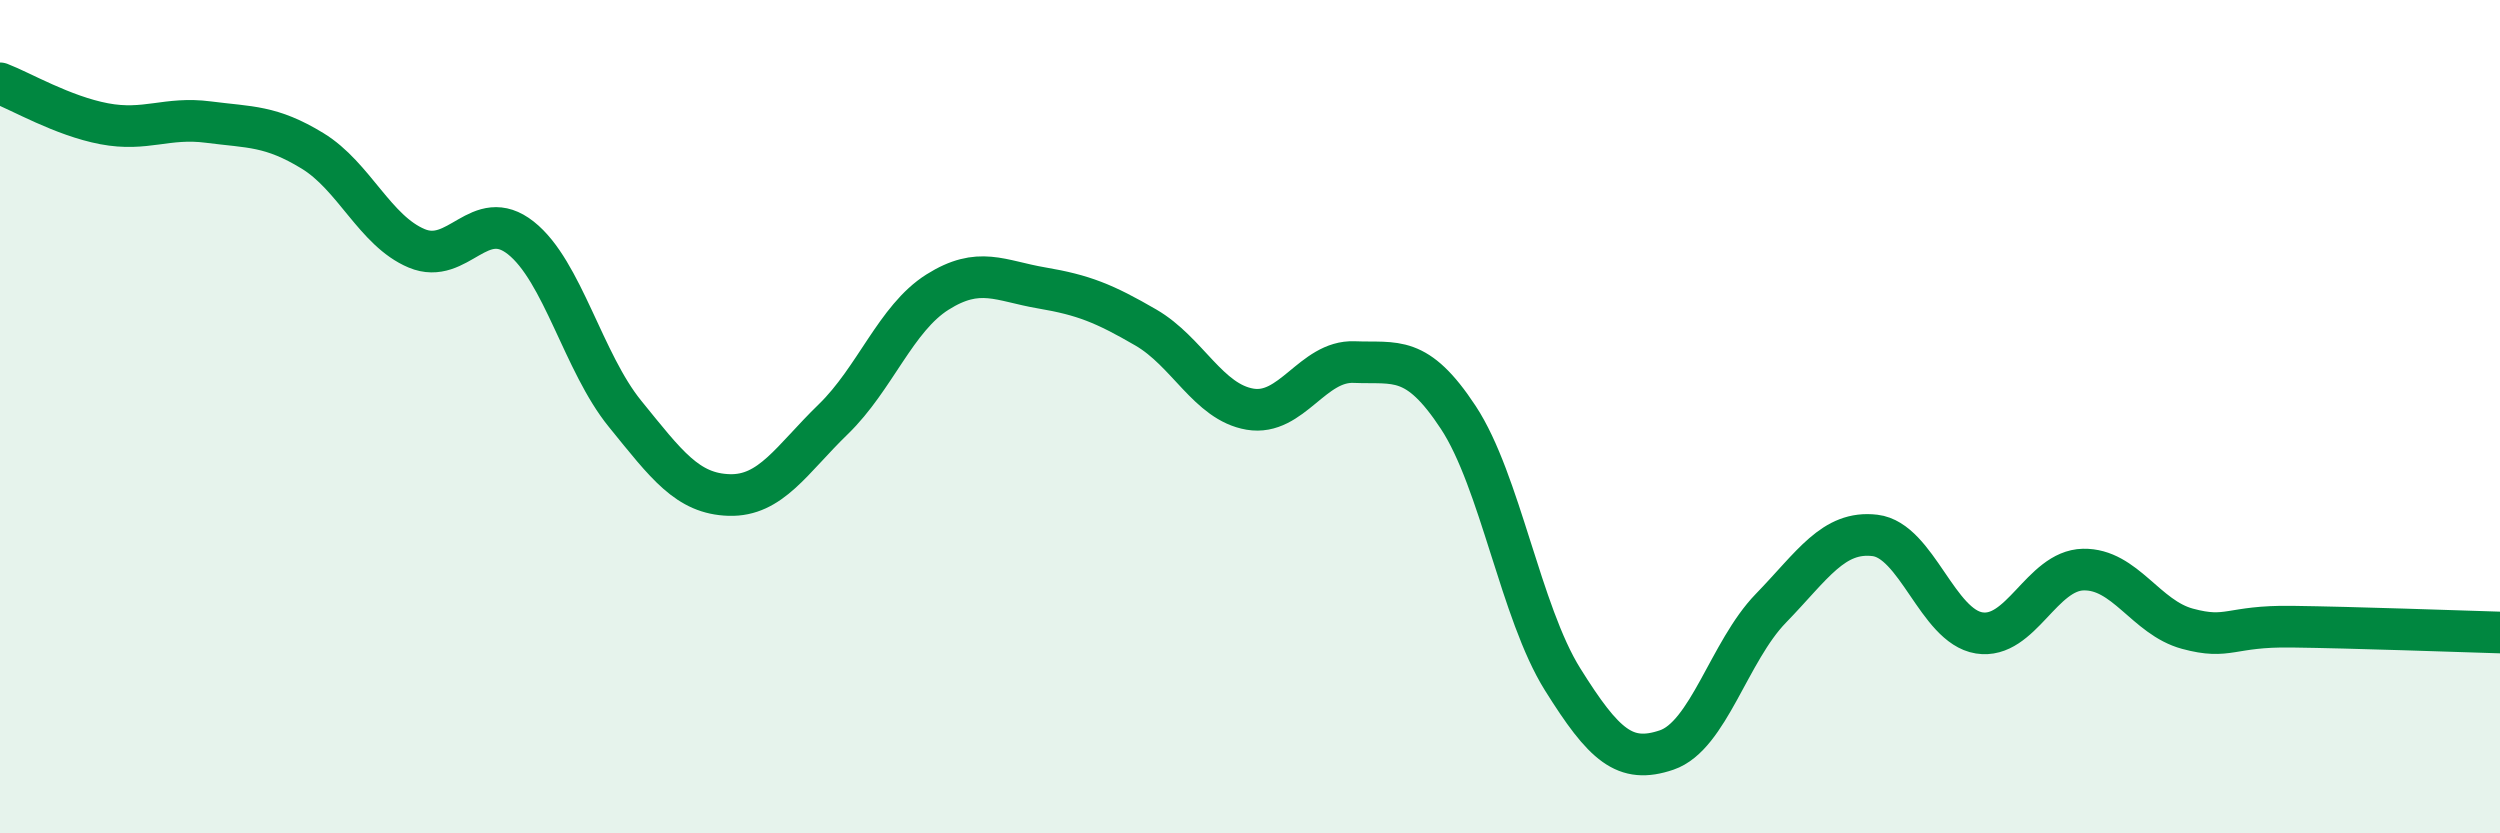 
    <svg width="60" height="20" viewBox="0 0 60 20" xmlns="http://www.w3.org/2000/svg">
      <path
        d="M 0,2 C 0.5,2.19 1.5,2.78 2.5,2.97 C 3.5,3.16 4,2.8 5,2.93 C 6,3.06 6.5,3.01 7.5,3.62 C 8.5,4.23 9,5.54 10,5.96 C 11,6.38 11.5,4.92 12.5,5.71 C 13.5,6.5 14,8.7 15,9.93 C 16,11.16 16.5,11.85 17.5,11.88 C 18.5,11.91 19,11.03 20,10.06 C 21,9.09 21.5,7.64 22.5,7.01 C 23.5,6.38 24,6.74 25,6.91 C 26,7.08 26.5,7.28 27.5,7.86 C 28.5,8.44 29,9.65 30,9.82 C 31,9.99 31.5,8.65 32.5,8.69 C 33.5,8.73 34,8.5 35,10.02 C 36,11.54 36.5,14.7 37.5,16.3 C 38.5,17.9 39,18.34 40,18 C 41,17.66 41.5,15.63 42.5,14.6 C 43.5,13.57 44,12.73 45,12.85 C 46,12.97 46.5,15.03 47.5,15.19 C 48.5,15.35 49,13.69 50,13.67 C 51,13.65 51.5,14.82 52.5,15.09 C 53.5,15.36 53.5,15.02 55,15.04 C 56.5,15.06 59,15.15 60,15.18L60 20L0 20Z"
        fill="#008740"
        opacity="0.1"
        stroke-linecap="round"
        stroke-linejoin="round"
      />
      <path
        d="M 0,2 C 0.5,2.19 1.5,2.78 2.5,2.97 C 3.5,3.16 4,2.8 5,2.93 C 6,3.06 6.5,3.01 7.5,3.62 C 8.5,4.23 9,5.54 10,5.96 C 11,6.38 11.5,4.92 12.5,5.71 C 13.5,6.5 14,8.7 15,9.93 C 16,11.16 16.5,11.85 17.5,11.88 C 18.5,11.91 19,11.03 20,10.06 C 21,9.09 21.5,7.64 22.5,7.01 C 23.5,6.38 24,6.74 25,6.91 C 26,7.08 26.5,7.28 27.5,7.86 C 28.5,8.44 29,9.65 30,9.82 C 31,9.99 31.5,8.65 32.5,8.69 C 33.5,8.73 34,8.5 35,10.02 C 36,11.54 36.5,14.7 37.5,16.3 C 38.5,17.9 39,18.34 40,18 C 41,17.66 41.5,15.63 42.5,14.6 C 43.5,13.57 44,12.73 45,12.85 C 46,12.97 46.5,15.03 47.5,15.19 C 48.5,15.35 49,13.69 50,13.67 C 51,13.65 51.5,14.82 52.5,15.09 C 53.5,15.36 53.5,15.02 55,15.04 C 56.5,15.06 59,15.15 60,15.18"
        stroke="#008740"
        stroke-width="1"
        fill="none"
        stroke-linecap="round"
        stroke-linejoin="round"
      />
    </svg>
  